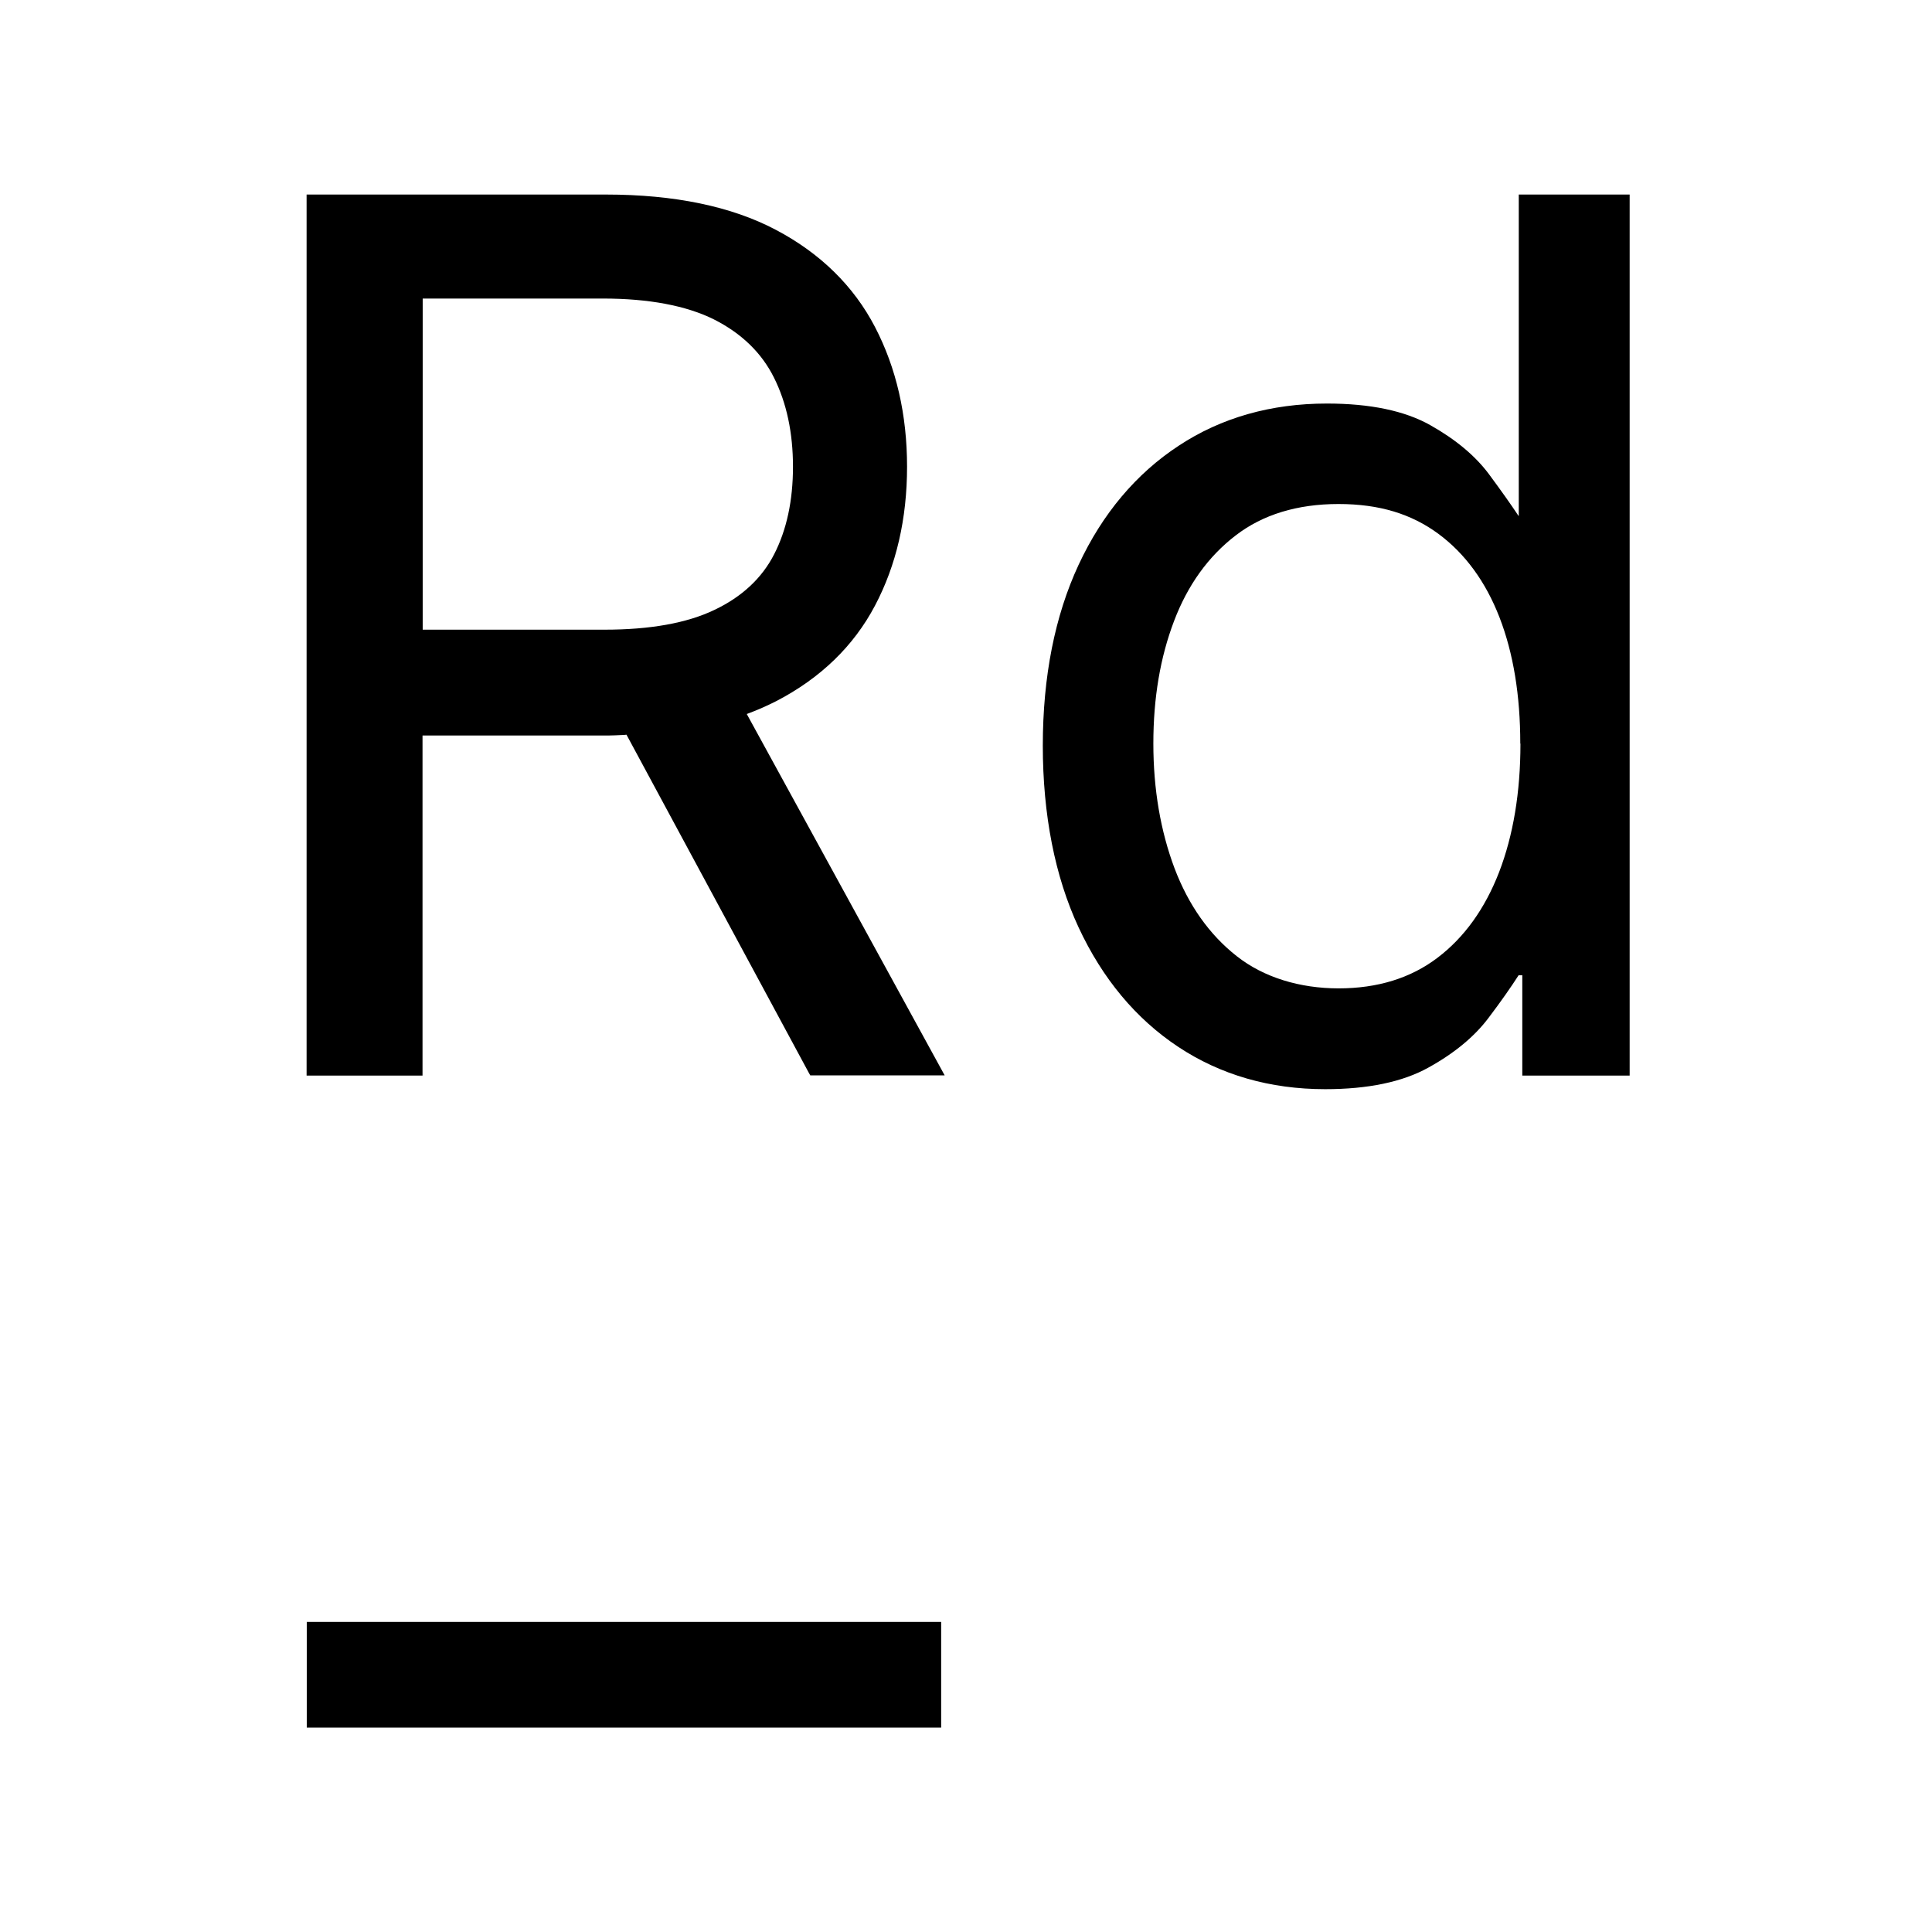 <svg xmlns="http://www.w3.org/2000/svg" version="1.1" xmlns:xlink="http://www.w3.org/1999/xlink" xmlns:svgjs="http://svgjs.dev/svgjs" width="1000" height="1000"><rect width="100%" height="100%" fill="#808080" stroke="none"/><g clip-path="url(#SvgjsClipPath1085)"><rect width="1000" height="1000" fill="#ffffff"></rect><g transform="matrix(8.696,0,0,8.696,152.174,100)"><svg xmlns="http://www.w3.org/2000/svg" version="1.1" xmlns:xlink="http://www.w3.org/1999/xlink" xmlns:svgjs="http://svgjs.dev/svgjs" width="80px" height="92px"><svg width="80px" height="92px" viewBox="0 0 80 92" version="1.1" xmlns="http://www.w3.org/2000/svg" xmlns:xlink="http://www.w3.org/1999/xlink">
    <title>RujzDesign</title>
    <g id="Page-1" stroke="none" stroke-width="1" fill="none" fill-rule="evenodd">
        <g id="RD-logo---favikon-(1)" transform="translate(-208, -34)" fill="#000000" fill-rule="nonzero">
            <g id="Group" transform="translate(208.75, 34.08)">
                <path d="M27.96,30.15 C30.58,28.79 32.56,26.88 33.83,24.47 C35.1,22.07 35.74,19.29 35.74,16.2 C35.74,13.11 35.1,10.32 33.83,7.88 C32.56,5.44 30.57,3.49 27.93,2.1 C25.3,0.71 21.9,-7.10542736e-15 17.82,-7.10542736e-15 L0,-7.10542736e-15 L0,52.44 L6.9,52.44 L6.9,32.2 L17.92,32.2 C18.22,32.2 18.5,32.18 18.77,32.17 C18.86,32.17 18.95,32.16 19.04,32.15 L29.89,52.27 L29.98,52.43 L37.98,52.43 L26.2,30.92 C26.82,30.69 27.41,30.43 27.96,30.15 Z M28.95,16.2 C28.95,18.22 28.57,19.97 27.83,21.41 C27.1,22.84 25.9,23.95 24.28,24.72 C22.64,25.51 20.44,25.9 17.73,25.9 L6.91,25.9 L6.91,6.19 L17.63,6.19 C20.36,6.19 22.59,6.61 24.24,7.43 C25.87,8.25 27.08,9.41 27.82,10.9 C28.57,12.4 28.95,14.18 28.95,16.2 Z" id="Shape"></path>
                <path d="M72.15,-7.10542736e-15 L72.15,19.12 L72.13,19.12 C71.68,18.44 71.09,17.61 70.38,16.65 C69.57,15.56 68.4,14.58 66.89,13.73 C65.37,12.87 63.3,12.44 60.73,12.44 C57.41,12.44 54.44,13.28 51.91,14.95 C49.38,16.61 47.37,18.99 45.95,22.04 C44.54,25.07 43.82,28.69 43.82,32.8 C43.82,36.91 44.54,40.59 45.95,43.62 C47.37,46.67 49.36,49.06 51.88,50.73 C54.4,52.4 57.34,53.25 60.63,53.25 C63.17,53.25 65.24,52.82 66.78,51.96 C68.32,51.11 69.52,50.11 70.34,49.02 C71.09,48.03 71.69,47.17 72.14,46.47 L72.36,46.47 L72.36,52.44 L78.75,52.44 L78.75,-7.10542736e-15 L72.15,-7.10542736e-15 L72.15,-7.10542736e-15 Z M72.25,32.69 C72.25,35.58 71.82,38.15 70.98,40.33 C70.14,42.5 68.91,44.22 67.31,45.43 C65.72,46.64 63.74,47.25 61.43,47.25 C59.12,47.25 56.97,46.6 55.36,45.33 C53.73,44.05 52.49,42.29 51.66,40.1 C50.83,37.89 50.4,35.4 50.4,32.68 C50.4,29.96 50.81,27.55 51.63,25.39 C52.44,23.25 53.67,21.54 55.3,20.29 C56.91,19.05 58.97,18.42 61.42,18.42 C63.87,18.42 65.77,19.02 67.36,20.19 C68.96,21.37 70.18,23.05 71,25.16 C71.83,27.3 72.24,29.82 72.24,32.67 L72.25,32.69 Z" id="Shape"></path>
                <rect id="Rectangle" x="0.01" y="84.96" width="37.76" height="6.29"></rect>
            </g>
        </g>
    </g>
</svg></svg></g></g><defs><clipPath id="SvgjsClipPath1085"><rect width="1000" height="1000" x="0" y="0" rx="0" ry="0"></rect></clipPath></defs></svg>